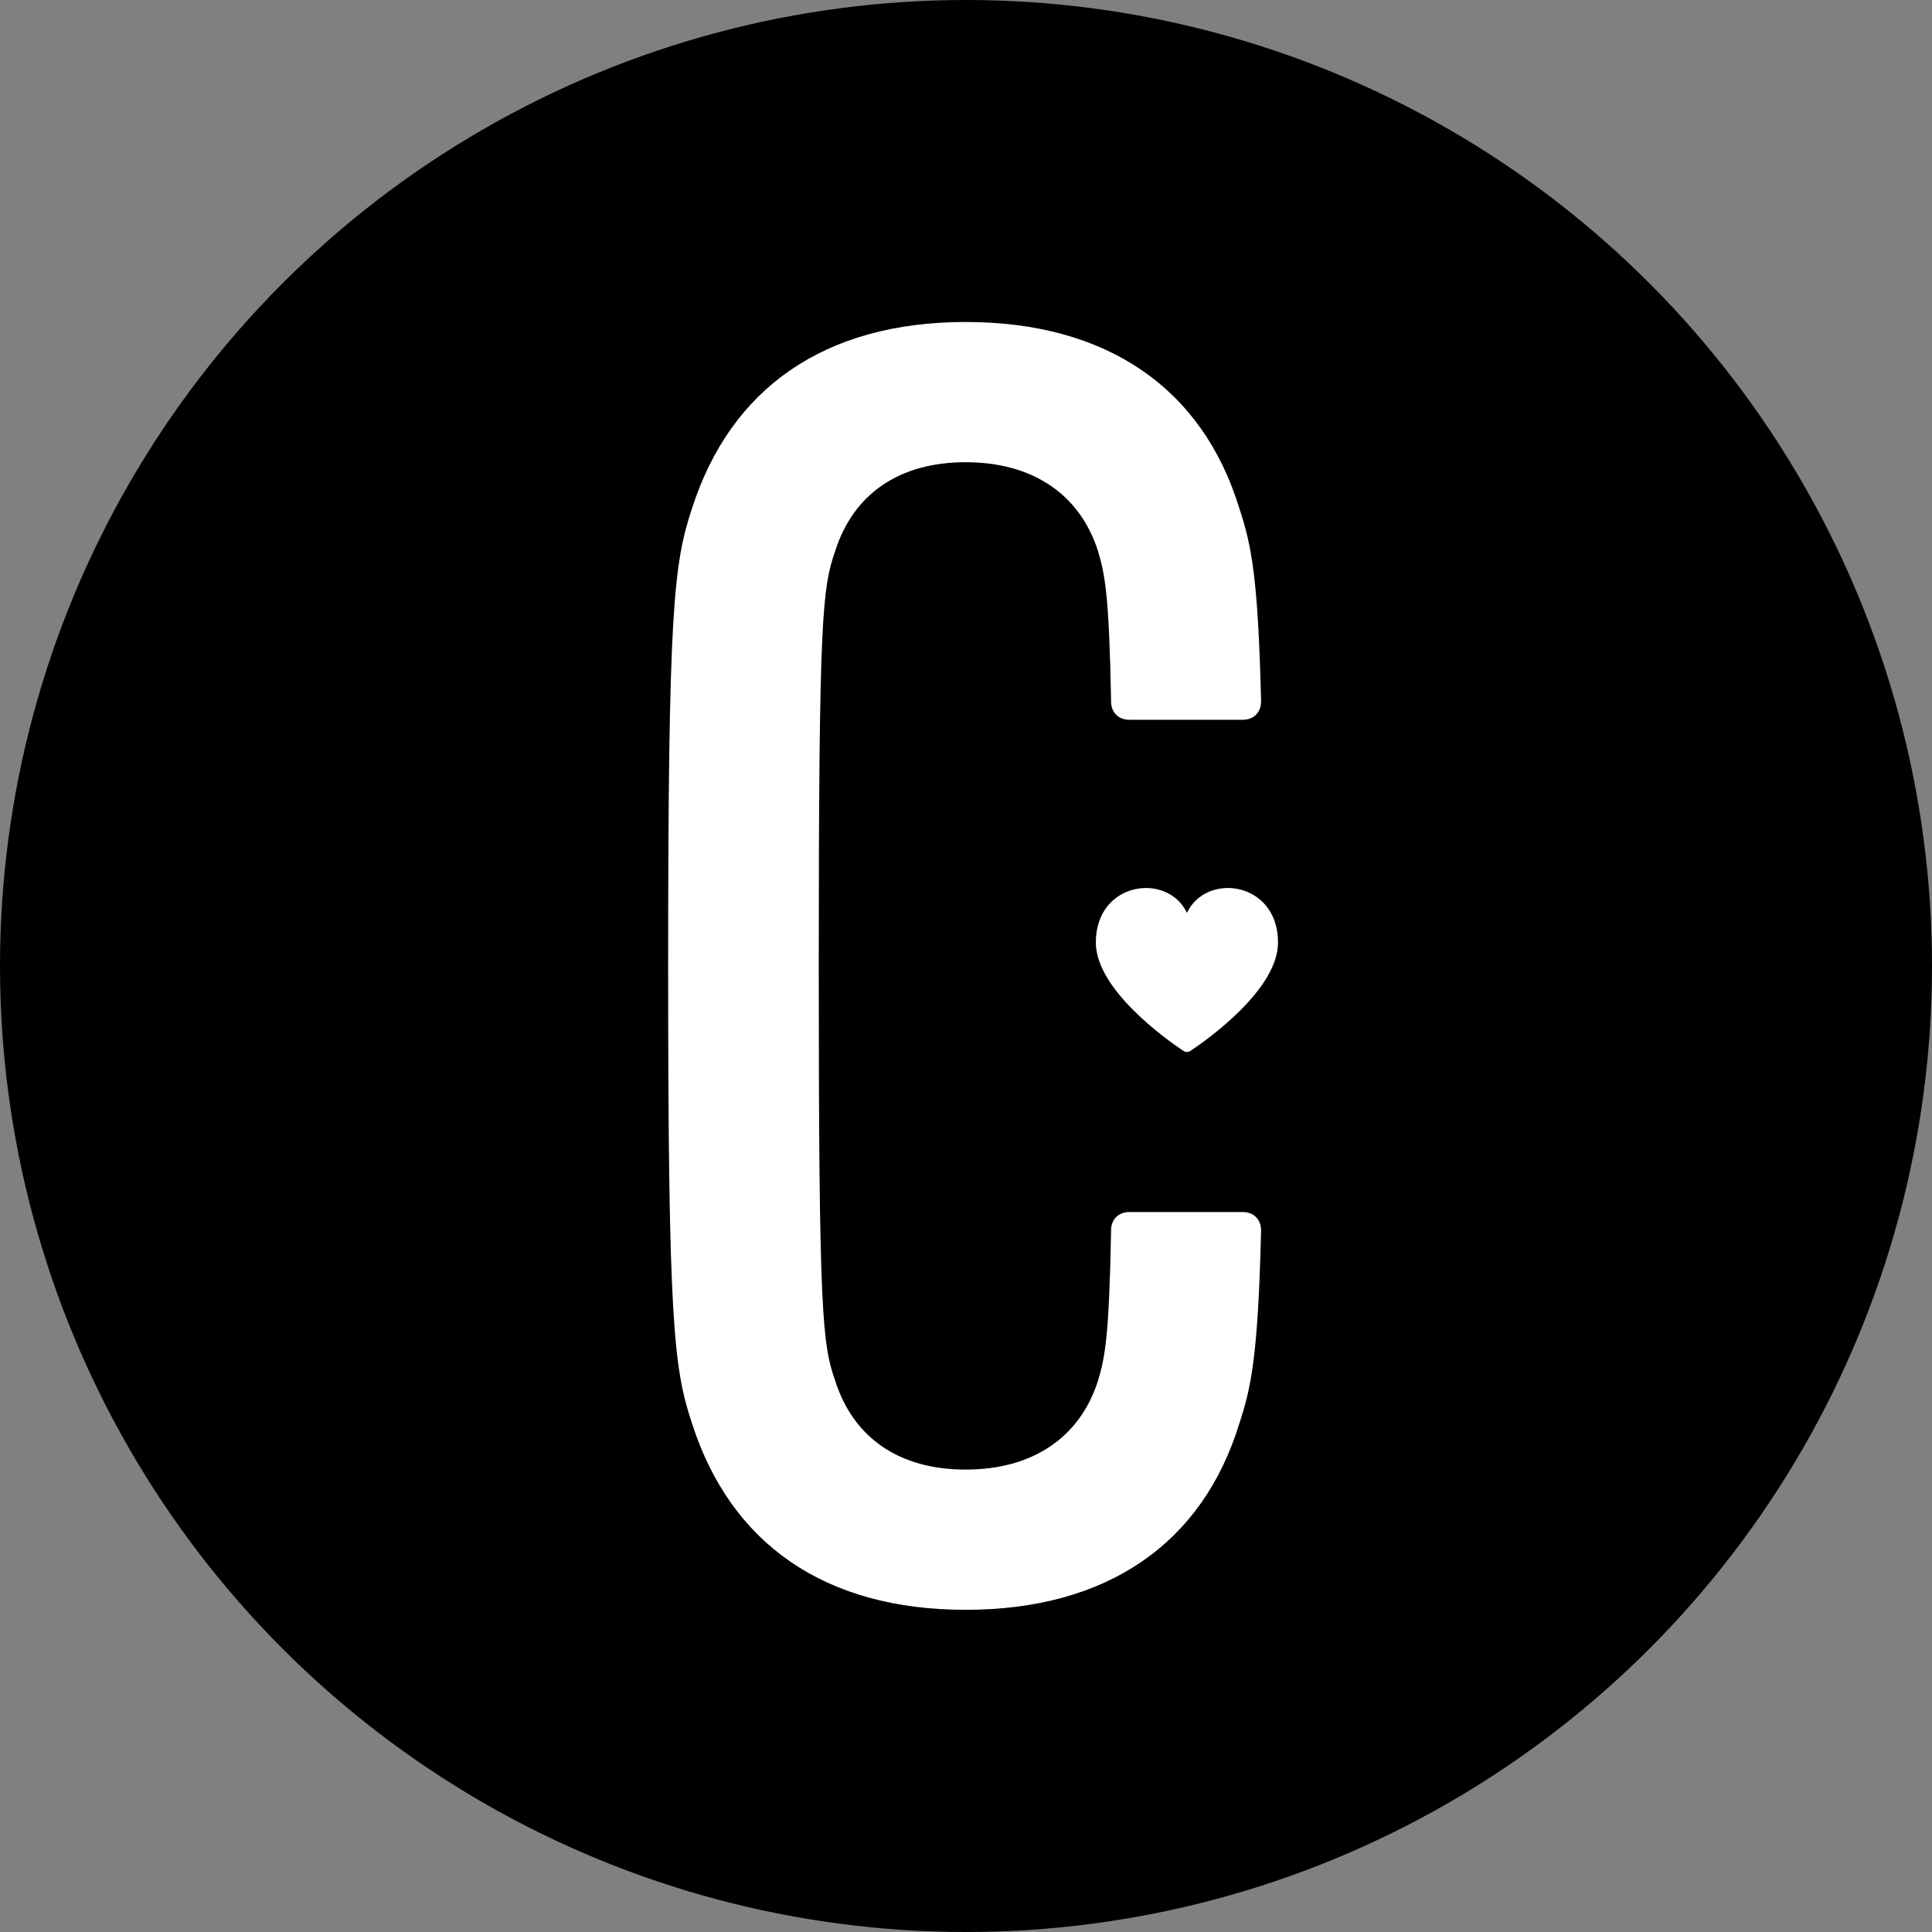 <svg xmlns="http://www.w3.org/2000/svg" version="1.1" xmlns:xlink="http://www.w3.org/1999/xlink" width="1200" height="1200"><rect width="100%" height="100%" fill="#808080" stroke="none"/><svg width="1200" height="1200" viewBox="0 0 1200 1200" fill="none" xmlns="http://www.w3.org/2000/svg">
<g clip-path="url(#clip0_82_23)">
<circle cx="600" cy="600" r="600" fill="black"></circle>
<g clip-path="url(#clip1_82_23)">
<path d="M415 599.942C415 821.112 418.425 849.76 429.83 884.143C453.794 958.631 511.97 999.883 599.806 999.883C687.642 999.883 746.96 958.631 769.768 884.143C777.367 861.229 781.421 840.779 783.282 764.274C783.282 757.409 778.722 752.818 771.878 752.818H701.502C694.658 752.818 690.097 757.406 690.097 764.274H690.117C688.891 830.419 686.371 842.934 681.933 857.789C670.514 893.306 640.855 912.792 599.806 912.792C558.729 912.792 530.211 893.306 518.807 857.789C510.828 834.862 508.545 817.685 508.545 599.942C508.545 382.199 510.828 365.021 518.807 342.094C530.211 306.577 558.729 287.092 599.806 287.092C640.855 287.092 670.514 306.577 681.933 342.094C686.371 356.949 688.891 369.464 690.117 435.609H690.097C690.097 442.477 694.658 447.065 701.502 447.065H771.878C778.722 447.065 783.282 442.476 783.282 435.611C781.421 359.106 777.367 338.655 769.768 315.74C746.96 241.252 687.642 200 599.806 200C511.97 200 453.794 241.252 429.83 315.74C418.425 350.123 415 378.771 415 599.942Z" fill="white"></path>
<path d="M739.431 652.712C738.098 653.614 736.35 653.614 735.017 652.712C724.573 645.733 680.644 614.673 680.644 585.368C680.644 547.555 725.059 541.498 737.224 566.971C749.389 541.498 793.805 547.555 793.805 585.368C793.805 614.678 749.876 645.733 739.431 652.701V652.712Z" fill="white"></path>
</g>
</g>
<defs>
<clipPath id="SvgjsClipPath1014">
<rect width="1200" height="1200" fill="white"></rect>
</clipPath>
<clipPath id="SvgjsClipPath1013">
<rect width="379" height="800" fill="white" transform="translate(415 200)"></rect>
</clipPath>
</defs>
</svg><style>@media (prefers-color-scheme: light) { :root { filter: none; } }
@media (prefers-color-scheme: dark) { :root { filter: none; } }
</style></svg>